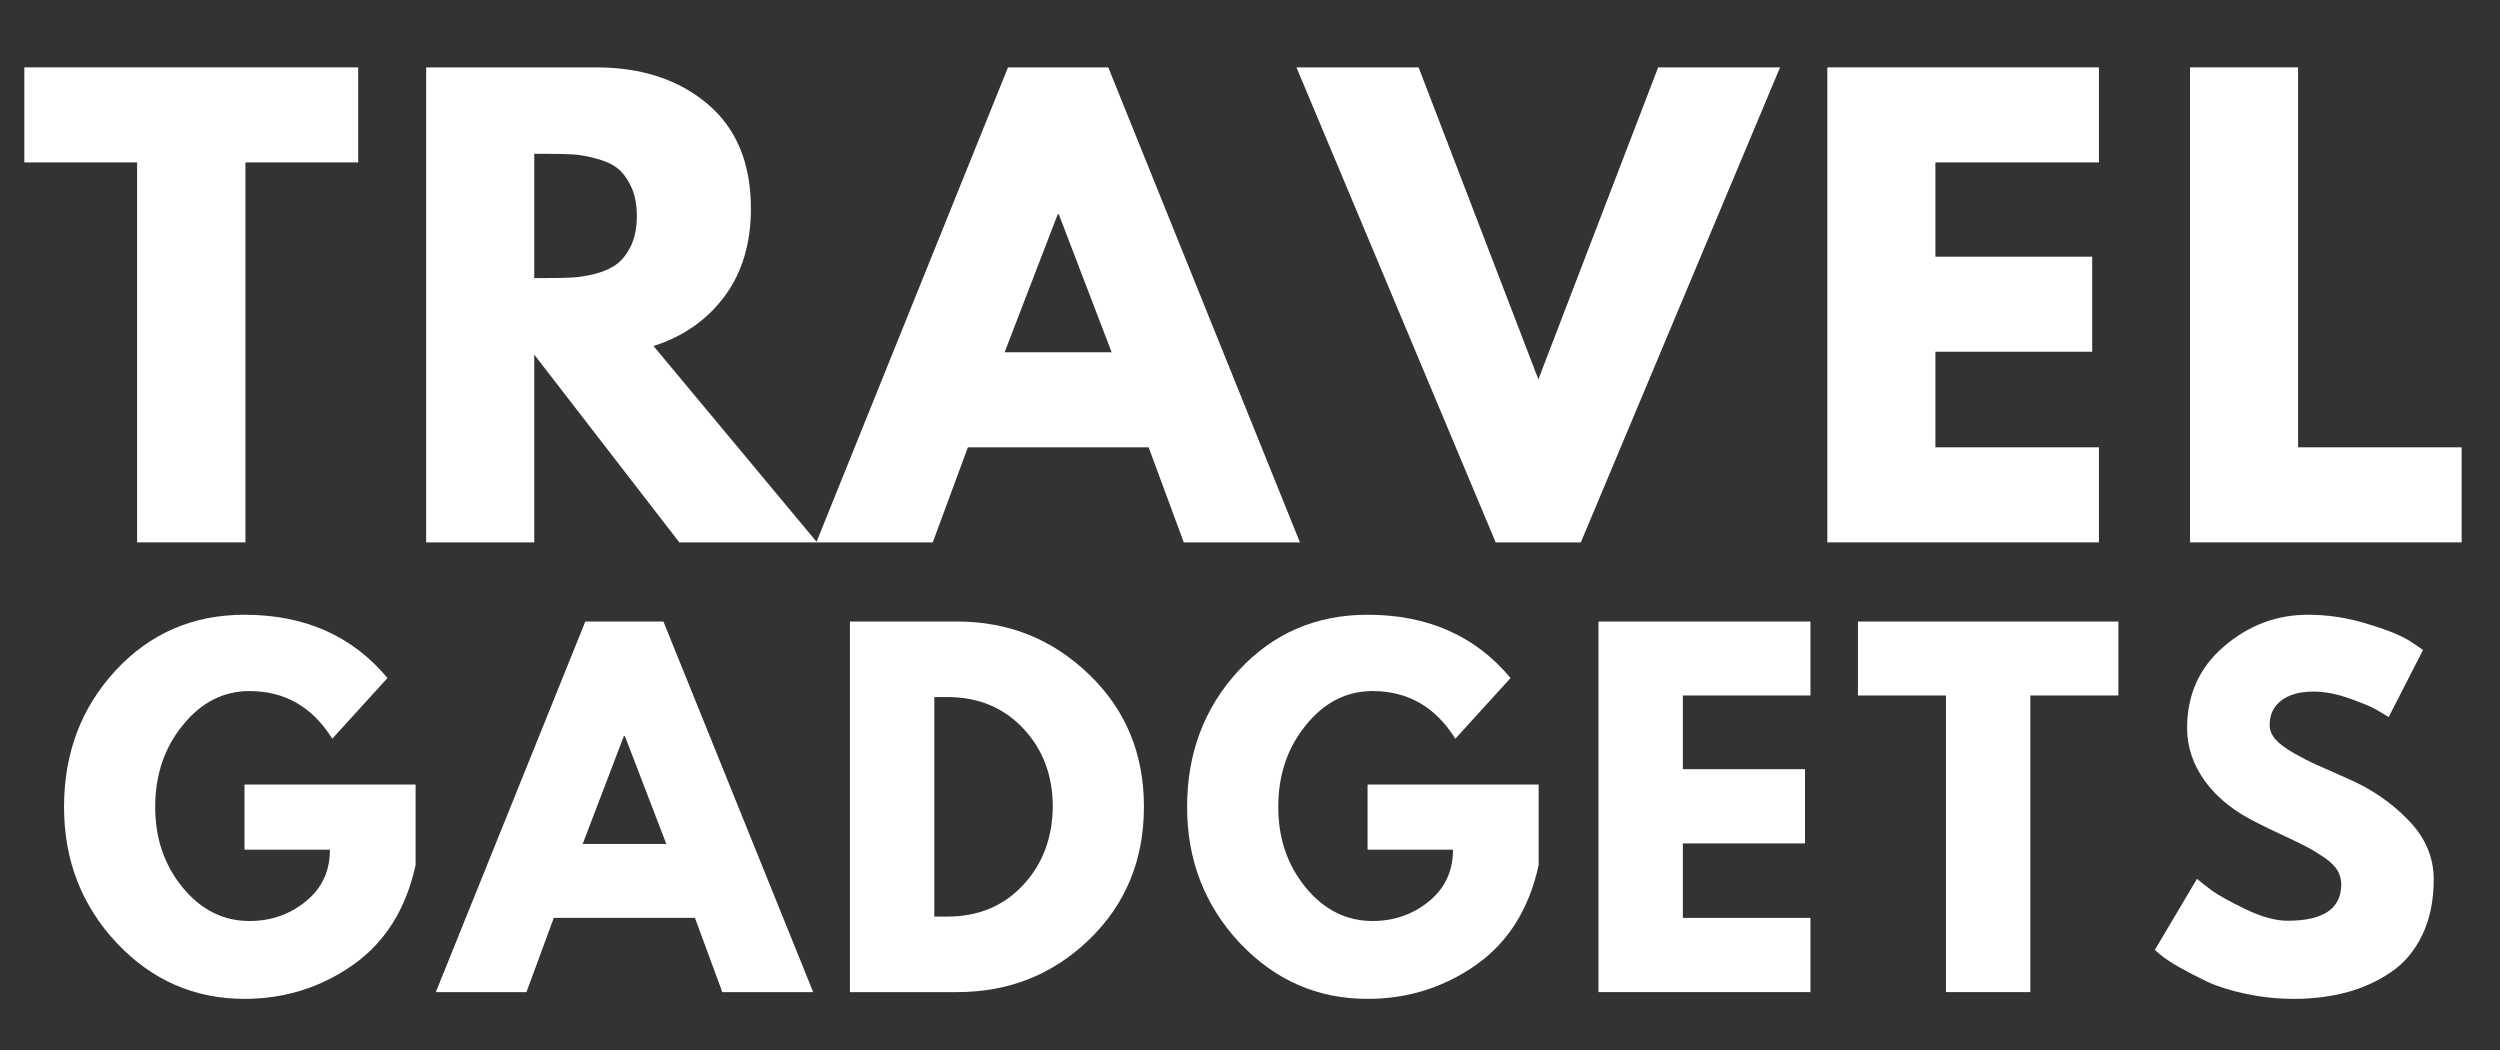 <svg xmlns="http://www.w3.org/2000/svg" xmlns:xlink="http://www.w3.org/1999/xlink" width="200" zoomAndPan="magnify" viewBox="0 0 150 63" height="84" preserveAspectRatio="xMidYMid meet" version="1.0"><rect x="0" y="0" width="150" height="63" fill="#333333" stroke="none"/><defs><g/></defs><g fill="#ffffff" fill-opacity="1"><g transform="translate(3.217, 59.526)"><g><path d="M 21.719 -12.453 L 21.719 -7.625 C 21.145 -4.988 19.891 -2.988 17.953 -1.625 C 16.016 -0.27 13.848 0.406 11.453 0.406 C 8.453 0.406 5.895 -0.711 3.781 -2.953 C 1.676 -5.203 0.625 -7.922 0.625 -11.109 C 0.625 -14.336 1.656 -17.066 3.719 -19.297 C 5.781 -21.523 8.359 -22.641 11.453 -22.641 C 15.066 -22.641 17.926 -21.375 20.031 -18.844 L 16.719 -15.203 C 15.531 -17.109 13.875 -18.062 11.75 -18.062 C 10.188 -18.062 8.852 -17.379 7.75 -16.016 C 6.645 -14.66 6.094 -13.023 6.094 -11.109 C 6.094 -9.223 6.645 -7.609 7.75 -6.266 C 8.852 -4.93 10.188 -4.266 11.75 -4.266 C 13.039 -4.266 14.164 -4.656 15.125 -5.438 C 16.094 -6.219 16.578 -7.254 16.578 -8.547 L 11.453 -8.547 L 11.453 -12.453 Z M 21.719 -12.453 "/></g></g></g><g fill="#ffffff" fill-opacity="1"><g transform="translate(26.9, 59.526)"><g><path d="M 12.906 -22.234 L 21.891 0 L 16.438 0 L 14.797 -4.453 L 6.328 -4.453 L 4.688 0 L -0.75 0 L 8.219 -22.234 Z M 13.078 -8.891 L 10.594 -15.359 L 10.531 -15.359 L 8.062 -8.891 Z M 13.078 -8.891 "/></g></g></g><g fill="#ffffff" fill-opacity="1"><g transform="translate(49.37, 59.526)"><g><path d="M 1.625 -22.234 L 8.062 -22.234 C 11.145 -22.234 13.781 -21.176 15.969 -19.062 C 18.164 -16.957 19.266 -14.312 19.266 -11.125 C 19.266 -7.926 18.172 -5.27 15.984 -3.156 C 13.805 -1.051 11.164 0 8.062 0 L 1.625 0 Z M 6.688 -4.531 L 7.469 -4.531 C 9.32 -4.531 10.832 -5.156 12 -6.406 C 13.176 -7.656 13.773 -9.223 13.797 -11.109 C 13.797 -12.992 13.207 -14.562 12.031 -15.812 C 10.852 -17.07 9.332 -17.703 7.469 -17.703 L 6.688 -17.703 Z M 6.688 -4.531 "/></g></g></g><g fill="#ffffff" fill-opacity="1"><g transform="translate(70.601, 59.526)"><g><path d="M 21.719 -12.453 L 21.719 -7.625 C 21.145 -4.988 19.891 -2.988 17.953 -1.625 C 16.016 -0.27 13.848 0.406 11.453 0.406 C 8.453 0.406 5.895 -0.711 3.781 -2.953 C 1.676 -5.203 0.625 -7.922 0.625 -11.109 C 0.625 -14.336 1.656 -17.066 3.719 -19.297 C 5.781 -21.523 8.359 -22.641 11.453 -22.641 C 15.066 -22.641 17.926 -21.375 20.031 -18.844 L 16.719 -15.203 C 15.531 -17.109 13.875 -18.062 11.75 -18.062 C 10.188 -18.062 8.852 -17.379 7.75 -16.016 C 6.645 -14.66 6.094 -13.023 6.094 -11.109 C 6.094 -9.223 6.645 -7.609 7.75 -6.266 C 8.852 -4.93 10.188 -4.266 11.75 -4.266 C 13.039 -4.266 14.164 -4.656 15.125 -5.438 C 16.094 -6.219 16.578 -7.254 16.578 -8.547 L 11.453 -8.547 L 11.453 -12.453 Z M 21.719 -12.453 "/></g></g></g><g fill="#ffffff" fill-opacity="1"><g transform="translate(94.284, 59.526)"><g><path d="M 14.344 -22.234 L 14.344 -17.797 L 6.688 -17.797 L 6.688 -13.375 L 14.016 -13.375 L 14.016 -8.922 L 6.688 -8.922 L 6.688 -4.453 L 14.344 -4.453 L 14.344 0 L 1.625 0 L 1.625 -22.234 Z M 14.344 -22.234 "/></g></g></g><g fill="#ffffff" fill-opacity="1"><g transform="translate(111.258, 59.526)"><g><path d="M 0.219 -17.797 L 0.219 -22.234 L 15.844 -22.234 L 15.844 -17.797 L 10.562 -17.797 L 10.562 0 L 5.5 0 L 5.5 -17.797 Z M 0.219 -17.797 "/></g></g></g><g fill="#ffffff" fill-opacity="1"><g transform="translate(128.664, 59.526)"><g><path d="M 9.812 -22.641 C 11.008 -22.641 12.18 -22.461 13.328 -22.109 C 14.484 -21.766 15.344 -21.422 15.906 -21.078 L 16.719 -20.531 L 14.656 -16.5 C 14.5 -16.602 14.273 -16.738 13.984 -16.906 C 13.703 -17.082 13.164 -17.312 12.375 -17.594 C 11.582 -17.883 10.844 -18.031 10.156 -18.031 C 9.312 -18.031 8.66 -17.848 8.203 -17.484 C 7.742 -17.129 7.516 -16.645 7.516 -16.031 C 7.516 -15.727 7.625 -15.445 7.844 -15.188 C 8.062 -14.926 8.43 -14.645 8.953 -14.344 C 9.473 -14.051 9.93 -13.816 10.328 -13.641 C 10.723 -13.461 11.332 -13.191 12.156 -12.828 C 13.594 -12.211 14.816 -11.379 15.828 -10.328 C 16.848 -9.285 17.359 -8.098 17.359 -6.766 C 17.359 -5.492 17.129 -4.379 16.672 -3.422 C 16.211 -2.473 15.582 -1.727 14.781 -1.188 C 13.977 -0.645 13.094 -0.242 12.125 0.016 C 11.156 0.273 10.102 0.406 8.969 0.406 C 8 0.406 7.047 0.305 6.109 0.109 C 5.18 -0.086 4.398 -0.332 3.766 -0.625 C 3.141 -0.926 2.578 -1.219 2.078 -1.5 C 1.578 -1.789 1.207 -2.035 0.969 -2.234 L 0.625 -2.531 L 3.156 -6.797 C 3.375 -6.609 3.672 -6.375 4.047 -6.094 C 4.422 -5.82 5.086 -5.453 6.047 -4.984 C 7.016 -4.516 7.863 -4.281 8.594 -4.281 C 10.738 -4.281 11.812 -5.008 11.812 -6.469 C 11.812 -6.77 11.734 -7.051 11.578 -7.312 C 11.422 -7.57 11.148 -7.832 10.766 -8.094 C 10.379 -8.352 10.035 -8.562 9.734 -8.719 C 9.441 -8.875 8.957 -9.109 8.281 -9.422 C 7.613 -9.734 7.117 -9.973 6.797 -10.141 C 5.441 -10.797 4.395 -11.625 3.656 -12.625 C 2.926 -13.625 2.562 -14.695 2.562 -15.844 C 2.562 -17.844 3.297 -19.473 4.766 -20.734 C 6.242 -22.004 7.926 -22.641 9.812 -22.641 Z M 9.812 -22.641 "/></g></g></g><g fill="#ffffff" fill-opacity="1"><g transform="translate(1.179, 32.542)"><g><path d="M 0.281 -22.797 L 0.281 -28.5 L 20.312 -28.5 L 20.312 -22.797 L 13.547 -22.797 L 13.547 0 L 7.047 0 L 7.047 -22.797 Z M 0.281 -22.797 "/></g></g></g><g fill="#ffffff" fill-opacity="1"><g transform="translate(23.492, 32.542)"><g><path d="M 2.078 -28.5 L 12.266 -28.5 C 15.004 -28.5 17.238 -27.766 18.969 -26.297 C 20.695 -24.836 21.562 -22.75 21.562 -20.031 C 21.562 -17.938 21.035 -16.18 19.984 -14.766 C 18.93 -13.348 17.508 -12.352 15.719 -11.781 L 25.531 0 L 17.266 0 L 8.562 -11.266 L 8.562 0 L 2.078 0 Z M 8.562 -15.859 L 9.328 -15.859 C 9.922 -15.859 10.426 -15.867 10.844 -15.891 C 11.258 -15.91 11.734 -15.988 12.266 -16.125 C 12.797 -16.27 13.223 -16.469 13.547 -16.719 C 13.867 -16.969 14.145 -17.332 14.375 -17.812 C 14.602 -18.301 14.719 -18.891 14.719 -19.578 C 14.719 -20.273 14.602 -20.863 14.375 -21.344 C 14.145 -21.832 13.867 -22.203 13.547 -22.453 C 13.223 -22.703 12.797 -22.895 12.266 -23.031 C 11.734 -23.176 11.258 -23.258 10.844 -23.281 C 10.426 -23.301 9.922 -23.312 9.328 -23.312 L 8.562 -23.312 Z M 8.562 -15.859 "/></g></g></g><g fill="#ffffff" fill-opacity="1"><g transform="translate(49.949, 32.542)"><g><path d="M 16.547 -28.5 L 28.047 0 L 21.078 0 L 18.969 -5.703 L 8.125 -5.703 L 6.016 0 L -0.969 0 L 10.531 -28.5 Z M 16.75 -11.406 L 13.578 -19.688 L 13.516 -19.688 L 10.328 -11.406 Z M 16.75 -11.406 "/></g></g></g><g fill="#ffffff" fill-opacity="1"><g transform="translate(78.756, 32.542)"><g><path d="M 10.984 0 L -0.969 -28.5 L 6.359 -28.5 L 13.547 -9.781 L 20.734 -28.5 L 28.047 -28.5 L 16.094 0 Z M 10.984 0 "/></g></g></g><g fill="#ffffff" fill-opacity="1"><g transform="translate(107.562, 32.542)"><g><path d="M 18.375 -28.5 L 18.375 -22.797 L 8.562 -22.797 L 8.562 -17.141 L 17.969 -17.141 L 17.969 -11.438 L 8.562 -11.438 L 8.562 -5.703 L 18.375 -5.703 L 18.375 0 L 2.078 0 L 2.078 -28.5 Z M 18.375 -28.5 "/></g></g></g><g fill="#ffffff" fill-opacity="1"><g transform="translate(129.323, 32.542)"><g><path d="M 8.562 -28.5 L 8.562 -5.703 L 18.375 -5.703 L 18.375 0 L 2.078 0 L 2.078 -28.5 Z M 8.562 -28.5 "/></g></g></g></svg>